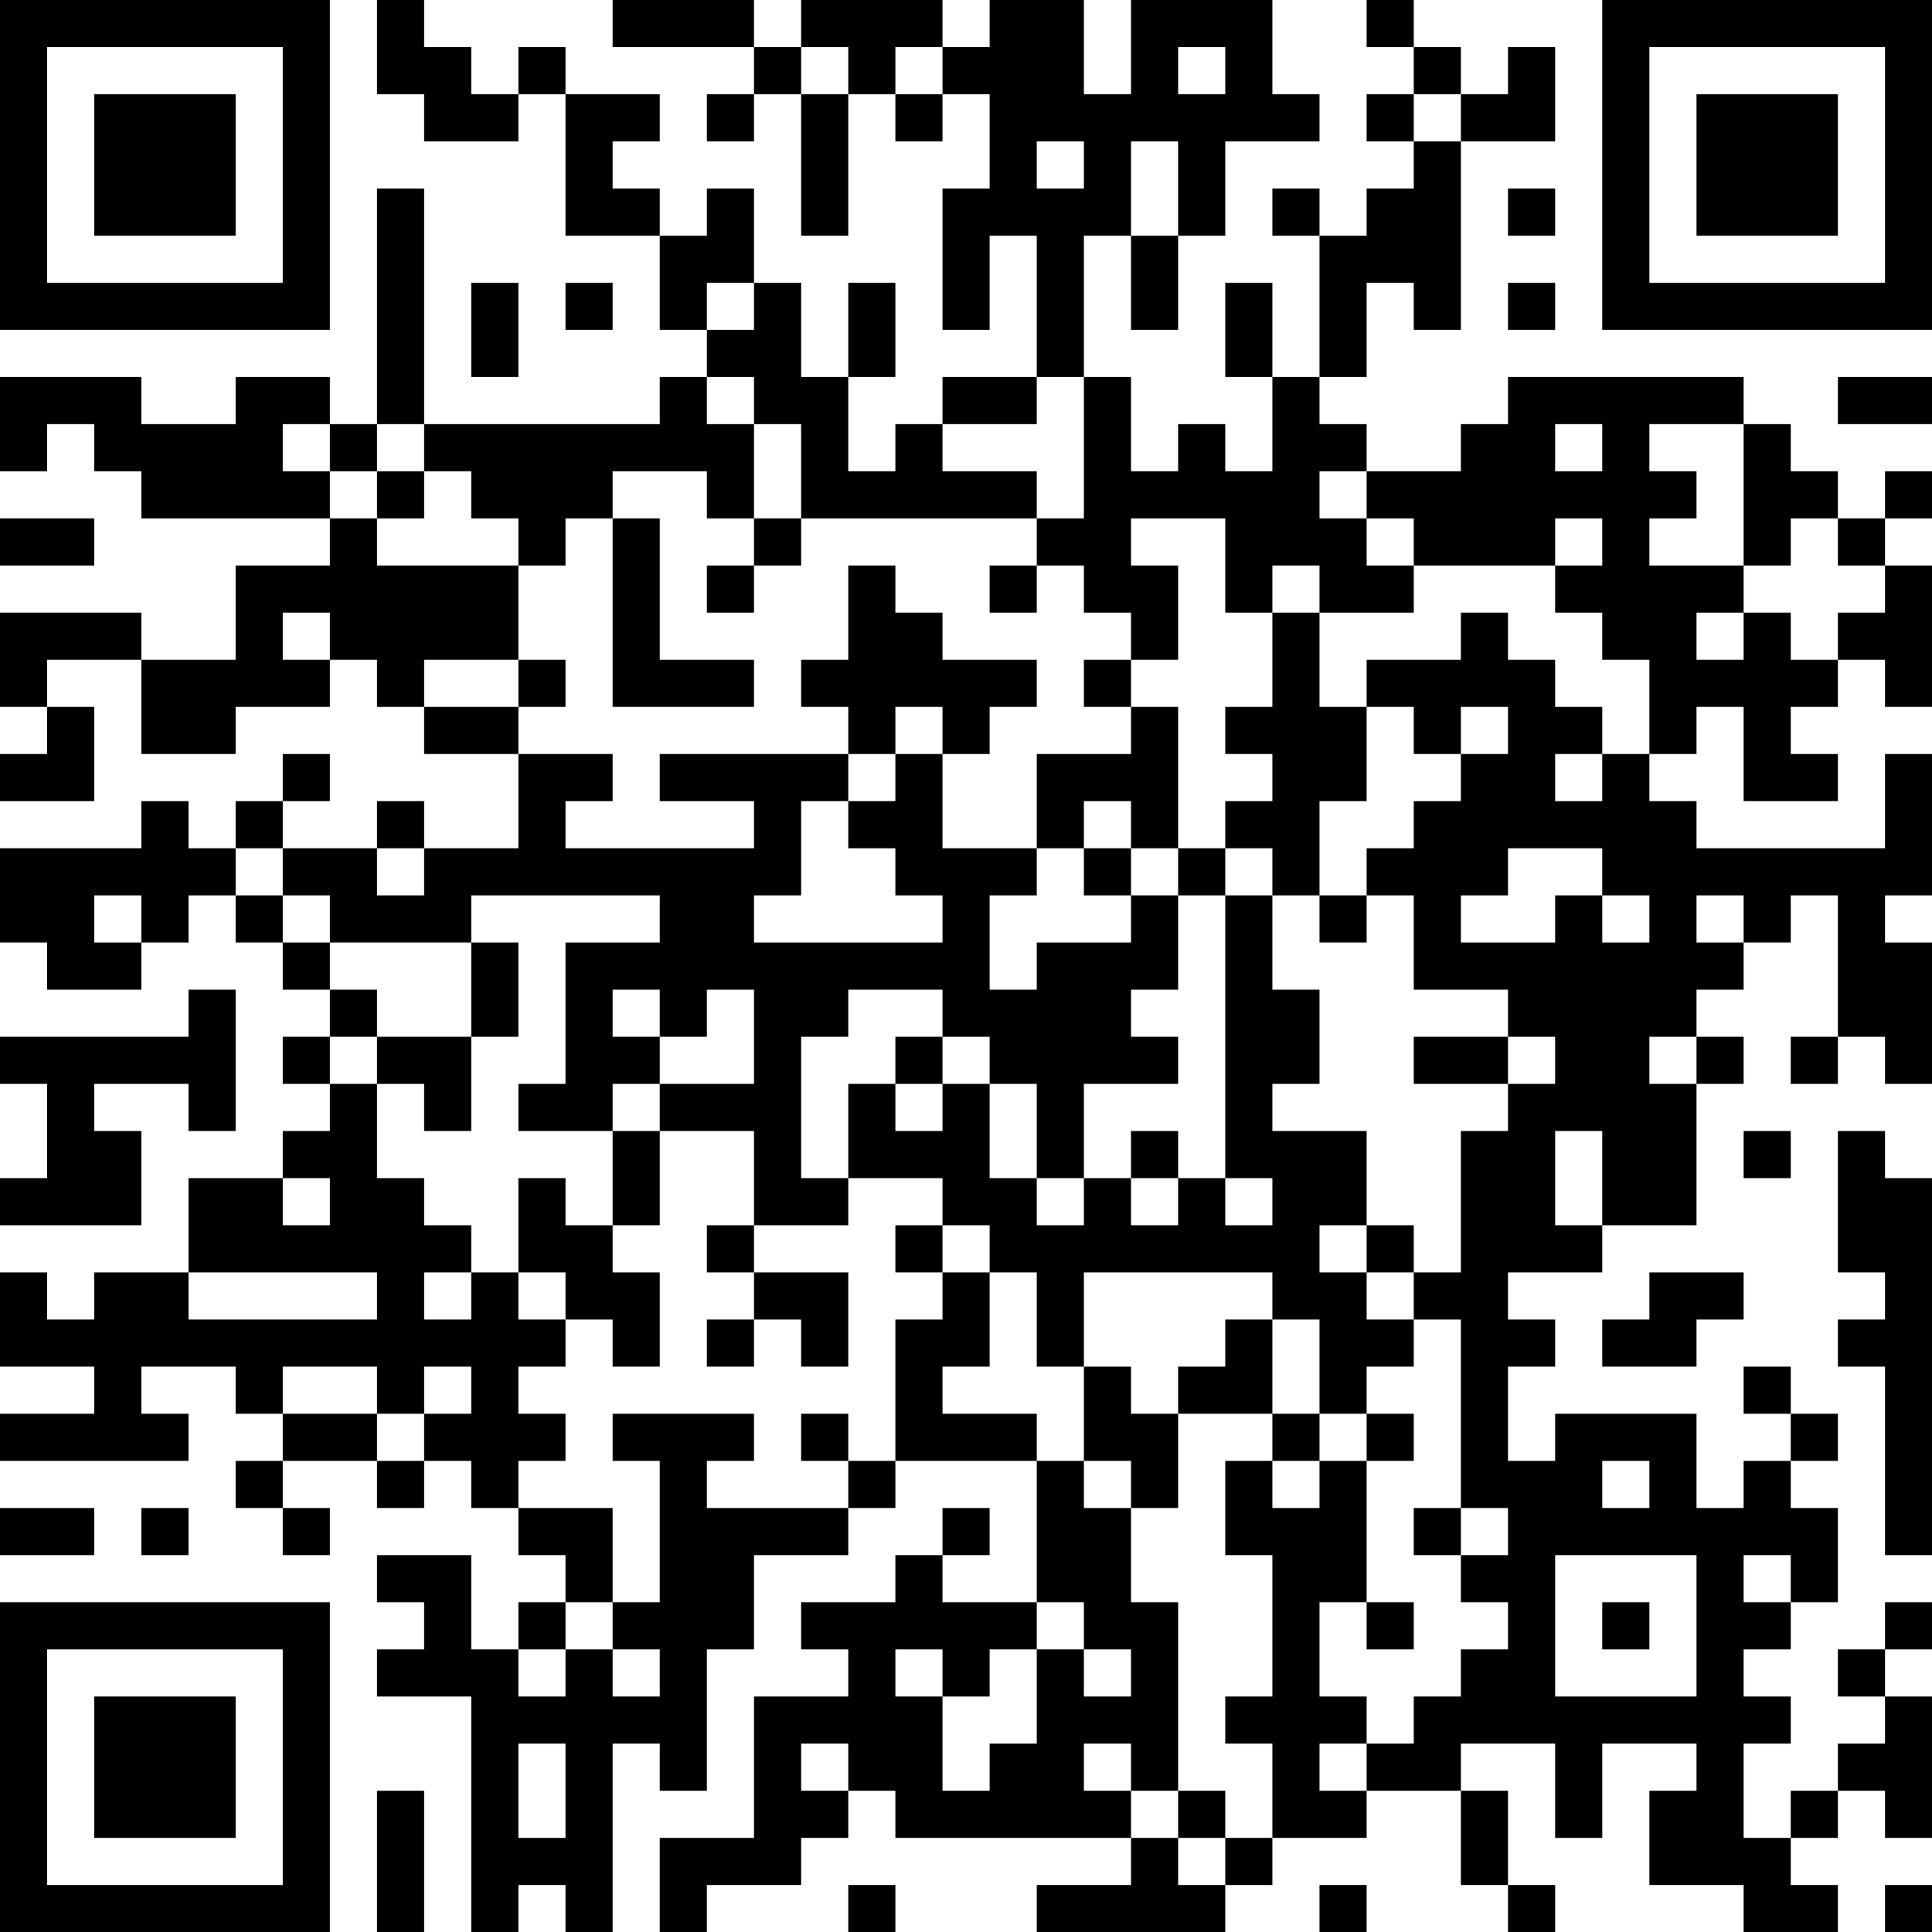 <?xml version="1.0" encoding="UTF-8"?>
<svg xmlns="http://www.w3.org/2000/svg" version="1.1" width="250" height="250" viewBox="0 0 250 250"><rect x="0" y="0" width="250" height="250" fill="#ffffff"/><g transform="scale(6.098)"><g transform="translate(0,0)"><path fill-rule="evenodd" d="M8 0L8 2L9 2L9 3L11 3L11 2L12 2L12 5L14 5L14 7L15 7L15 8L14 8L14 9L9 9L9 4L8 4L8 9L7 9L7 8L5 8L5 9L3 9L3 8L0 8L0 10L1 10L1 9L2 9L2 10L3 10L3 11L7 11L7 12L5 12L5 14L3 14L3 13L0 13L0 15L1 15L1 16L0 16L0 17L2 17L2 15L1 15L1 14L3 14L3 16L5 16L5 15L7 15L7 14L8 14L8 15L9 15L9 16L11 16L11 18L9 18L9 17L8 17L8 18L6 18L6 17L7 17L7 16L6 16L6 17L5 17L5 18L4 18L4 17L3 17L3 18L0 18L0 20L1 20L1 21L3 21L3 20L4 20L4 19L5 19L5 20L6 20L6 21L7 21L7 22L6 22L6 23L7 23L7 24L6 24L6 25L4 25L4 27L2 27L2 28L1 28L1 27L0 27L0 29L2 29L2 30L0 30L0 31L4 31L4 30L3 30L3 29L5 29L5 30L6 30L6 31L5 31L5 32L6 32L6 33L7 33L7 32L6 32L6 31L8 31L8 32L9 32L9 31L10 31L10 32L11 32L11 33L12 33L12 34L11 34L11 35L10 35L10 33L8 33L8 34L9 34L9 35L8 35L8 36L10 36L10 41L11 41L11 40L12 40L12 41L13 41L13 37L14 37L14 38L15 38L15 35L16 35L16 33L18 33L18 32L19 32L19 31L22 31L22 34L20 34L20 33L21 33L21 32L20 32L20 33L19 33L19 34L17 34L17 35L18 35L18 36L16 36L16 39L14 39L14 41L15 41L15 40L17 40L17 39L18 39L18 38L19 38L19 39L24 39L24 40L22 40L22 41L26 41L26 40L27 40L27 39L29 39L29 38L31 38L31 40L32 40L32 41L33 41L33 40L32 40L32 38L31 38L31 37L33 37L33 39L34 39L34 37L36 37L36 38L35 38L35 40L37 40L37 41L39 41L39 40L38 40L38 39L39 39L39 38L40 38L40 39L41 39L41 36L40 36L40 35L41 35L41 34L40 34L40 35L39 35L39 36L40 36L40 37L39 37L39 38L38 38L38 39L37 39L37 37L38 37L38 36L37 36L37 35L38 35L38 34L39 34L39 32L38 32L38 31L39 31L39 30L38 30L38 29L37 29L37 30L38 30L38 31L37 31L37 32L36 32L36 30L33 30L33 31L32 31L32 29L33 29L33 28L32 28L32 27L34 27L34 26L36 26L36 23L37 23L37 22L36 22L36 21L37 21L37 20L38 20L38 19L39 19L39 22L38 22L38 23L39 23L39 22L40 22L40 23L41 23L41 20L40 20L40 19L41 19L41 16L40 16L40 18L36 18L36 17L35 17L35 16L36 16L36 15L37 15L37 17L39 17L39 16L38 16L38 15L39 15L39 14L40 14L40 15L41 15L41 12L40 12L40 11L41 11L41 10L40 10L40 11L39 11L39 10L38 10L38 9L37 9L37 8L32 8L32 9L31 9L31 10L29 10L29 9L28 9L28 8L29 8L29 6L30 6L30 7L31 7L31 3L33 3L33 1L32 1L32 2L31 2L31 1L30 1L30 0L29 0L29 1L30 1L30 2L29 2L29 3L30 3L30 4L29 4L29 5L28 5L28 4L27 4L27 5L28 5L28 8L27 8L27 6L26 6L26 8L27 8L27 10L26 10L26 9L25 9L25 10L24 10L24 8L23 8L23 5L24 5L24 7L25 7L25 5L26 5L26 3L28 3L28 2L27 2L27 0L24 0L24 2L23 2L23 0L21 0L21 1L20 1L20 0L17 0L17 1L16 1L16 0L13 0L13 1L16 1L16 2L15 2L15 3L16 3L16 2L17 2L17 5L18 5L18 2L19 2L19 3L20 3L20 2L21 2L21 4L20 4L20 7L21 7L21 5L22 5L22 8L20 8L20 9L19 9L19 10L18 10L18 8L19 8L19 6L18 6L18 8L17 8L17 6L16 6L16 4L15 4L15 5L14 5L14 4L13 4L13 3L14 3L14 2L12 2L12 1L11 1L11 2L10 2L10 1L9 1L9 0ZM17 1L17 2L18 2L18 1ZM19 1L19 2L20 2L20 1ZM25 1L25 2L26 2L26 1ZM30 2L30 3L31 3L31 2ZM22 3L22 4L23 4L23 3ZM24 3L24 5L25 5L25 3ZM32 4L32 5L33 5L33 4ZM10 6L10 8L11 8L11 6ZM12 6L12 7L13 7L13 6ZM15 6L15 7L16 7L16 6ZM32 6L32 7L33 7L33 6ZM15 8L15 9L16 9L16 11L15 11L15 10L13 10L13 11L12 11L12 12L11 12L11 11L10 11L10 10L9 10L9 9L8 9L8 10L7 10L7 9L6 9L6 10L7 10L7 11L8 11L8 12L11 12L11 14L9 14L9 15L11 15L11 16L13 16L13 17L12 17L12 18L16 18L16 17L14 17L14 16L18 16L18 17L17 17L17 19L16 19L16 20L20 20L20 19L19 19L19 18L18 18L18 17L19 17L19 16L20 16L20 18L22 18L22 19L21 19L21 21L22 21L22 20L24 20L24 19L25 19L25 21L24 21L24 22L25 22L25 23L23 23L23 25L22 25L22 23L21 23L21 22L20 22L20 21L18 21L18 22L17 22L17 25L18 25L18 26L16 26L16 24L14 24L14 23L16 23L16 21L15 21L15 22L14 22L14 21L13 21L13 22L14 22L14 23L13 23L13 24L11 24L11 23L12 23L12 20L14 20L14 19L10 19L10 20L7 20L7 19L6 19L6 18L5 18L5 19L6 19L6 20L7 20L7 21L8 21L8 22L7 22L7 23L8 23L8 25L9 25L9 26L10 26L10 27L9 27L9 28L10 28L10 27L11 27L11 28L12 28L12 29L11 29L11 30L12 30L12 31L11 31L11 32L13 32L13 34L12 34L12 35L11 35L11 36L12 36L12 35L13 35L13 36L14 36L14 35L13 35L13 34L14 34L14 31L13 31L13 30L16 30L16 31L15 31L15 32L18 32L18 31L19 31L19 28L20 28L20 27L21 27L21 29L20 29L20 30L22 30L22 31L23 31L23 32L24 32L24 34L25 34L25 38L24 38L24 37L23 37L23 38L24 38L24 39L25 39L25 40L26 40L26 39L27 39L27 37L26 37L26 36L27 36L27 33L26 33L26 31L27 31L27 32L28 32L28 31L29 31L29 34L28 34L28 36L29 36L29 37L28 37L28 38L29 38L29 37L30 37L30 36L31 36L31 35L32 35L32 34L31 34L31 33L32 33L32 32L31 32L31 28L30 28L30 27L31 27L31 24L32 24L32 23L33 23L33 22L32 22L32 21L30 21L30 19L29 19L29 18L30 18L30 17L31 17L31 16L32 16L32 15L31 15L31 16L30 16L30 15L29 15L29 14L31 14L31 13L32 13L32 14L33 14L33 15L34 15L34 16L33 16L33 17L34 17L34 16L35 16L35 14L34 14L34 13L33 13L33 12L34 12L34 11L33 11L33 12L30 12L30 11L29 11L29 10L28 10L28 11L29 11L29 12L30 12L30 13L28 13L28 12L27 12L27 13L26 13L26 11L24 11L24 12L25 12L25 14L24 14L24 13L23 13L23 12L22 12L22 11L23 11L23 8L22 8L22 9L20 9L20 10L22 10L22 11L17 11L17 9L16 9L16 8ZM39 8L39 9L41 9L41 8ZM33 9L33 10L34 10L34 9ZM35 9L35 10L36 10L36 11L35 11L35 12L37 12L37 13L36 13L36 14L37 14L37 13L38 13L38 14L39 14L39 13L40 13L40 12L39 12L39 11L38 11L38 12L37 12L37 9ZM8 10L8 11L9 11L9 10ZM0 11L0 12L2 12L2 11ZM13 11L13 15L16 15L16 14L14 14L14 11ZM16 11L16 12L15 12L15 13L16 13L16 12L17 12L17 11ZM18 12L18 14L17 14L17 15L18 15L18 16L19 16L19 15L20 15L20 16L21 16L21 15L22 15L22 14L20 14L20 13L19 13L19 12ZM21 12L21 13L22 13L22 12ZM6 13L6 14L7 14L7 13ZM27 13L27 15L26 15L26 16L27 16L27 17L26 17L26 18L25 18L25 15L24 15L24 14L23 14L23 15L24 15L24 16L22 16L22 18L23 18L23 19L24 19L24 18L25 18L25 19L26 19L26 25L25 25L25 24L24 24L24 25L23 25L23 26L22 26L22 25L21 25L21 23L20 23L20 22L19 22L19 23L18 23L18 25L20 25L20 26L19 26L19 27L20 27L20 26L21 26L21 27L22 27L22 29L23 29L23 31L24 31L24 32L25 32L25 30L27 30L27 31L28 31L28 30L29 30L29 31L30 31L30 30L29 30L29 29L30 29L30 28L29 28L29 27L30 27L30 26L29 26L29 24L27 24L27 23L28 23L28 21L27 21L27 19L28 19L28 20L29 20L29 19L28 19L28 17L29 17L29 15L28 15L28 13ZM11 14L11 15L12 15L12 14ZM23 17L23 18L24 18L24 17ZM8 18L8 19L9 19L9 18ZM26 18L26 19L27 19L27 18ZM32 18L32 19L31 19L31 20L33 20L33 19L34 19L34 20L35 20L35 19L34 19L34 18ZM2 19L2 20L3 20L3 19ZM36 19L36 20L37 20L37 19ZM10 20L10 22L8 22L8 23L9 23L9 24L10 24L10 22L11 22L11 20ZM4 21L4 22L0 22L0 23L1 23L1 25L0 25L0 26L3 26L3 24L2 24L2 23L4 23L4 24L5 24L5 21ZM30 22L30 23L32 23L32 22ZM35 22L35 23L36 23L36 22ZM19 23L19 24L20 24L20 23ZM13 24L13 26L12 26L12 25L11 25L11 27L12 27L12 28L13 28L13 29L14 29L14 27L13 27L13 26L14 26L14 24ZM33 24L33 26L34 26L34 24ZM37 24L37 25L38 25L38 24ZM39 24L39 27L40 27L40 28L39 28L39 29L40 29L40 33L41 33L41 25L40 25L40 24ZM6 25L6 26L7 26L7 25ZM24 25L24 26L25 26L25 25ZM26 25L26 26L27 26L27 25ZM15 26L15 27L16 27L16 28L15 28L15 29L16 29L16 28L17 28L17 29L18 29L18 27L16 27L16 26ZM28 26L28 27L29 27L29 26ZM4 27L4 28L8 28L8 27ZM23 27L23 29L24 29L24 30L25 30L25 29L26 29L26 28L27 28L27 30L28 30L28 28L27 28L27 27ZM35 27L35 28L34 28L34 29L36 29L36 28L37 28L37 27ZM6 29L6 30L8 30L8 31L9 31L9 30L10 30L10 29L9 29L9 30L8 30L8 29ZM17 30L17 31L18 31L18 30ZM34 31L34 32L35 32L35 31ZM0 32L0 33L2 33L2 32ZM3 32L3 33L4 33L4 32ZM30 32L30 33L31 33L31 32ZM33 33L33 36L36 36L36 33ZM37 33L37 34L38 34L38 33ZM22 34L22 35L21 35L21 36L20 36L20 35L19 35L19 36L20 36L20 38L21 38L21 37L22 37L22 35L23 35L23 36L24 36L24 35L23 35L23 34ZM29 34L29 35L30 35L30 34ZM34 34L34 35L35 35L35 34ZM11 37L11 39L12 39L12 37ZM17 37L17 38L18 38L18 37ZM8 38L8 41L9 41L9 38ZM25 38L25 39L26 39L26 38ZM18 40L18 41L19 41L19 40ZM28 40L28 41L29 41L29 40ZM40 40L40 41L41 41L41 40ZM0 0L0 7L7 7L7 0ZM1 1L1 6L6 6L6 1ZM2 2L2 5L5 5L5 2ZM34 0L34 7L41 7L41 0ZM35 1L35 6L40 6L40 1ZM36 2L36 5L39 5L39 2ZM0 34L0 41L7 41L7 34ZM1 35L1 40L6 40L6 35ZM2 36L2 39L5 39L5 36Z" fill="#000000"/></g></g></svg>

